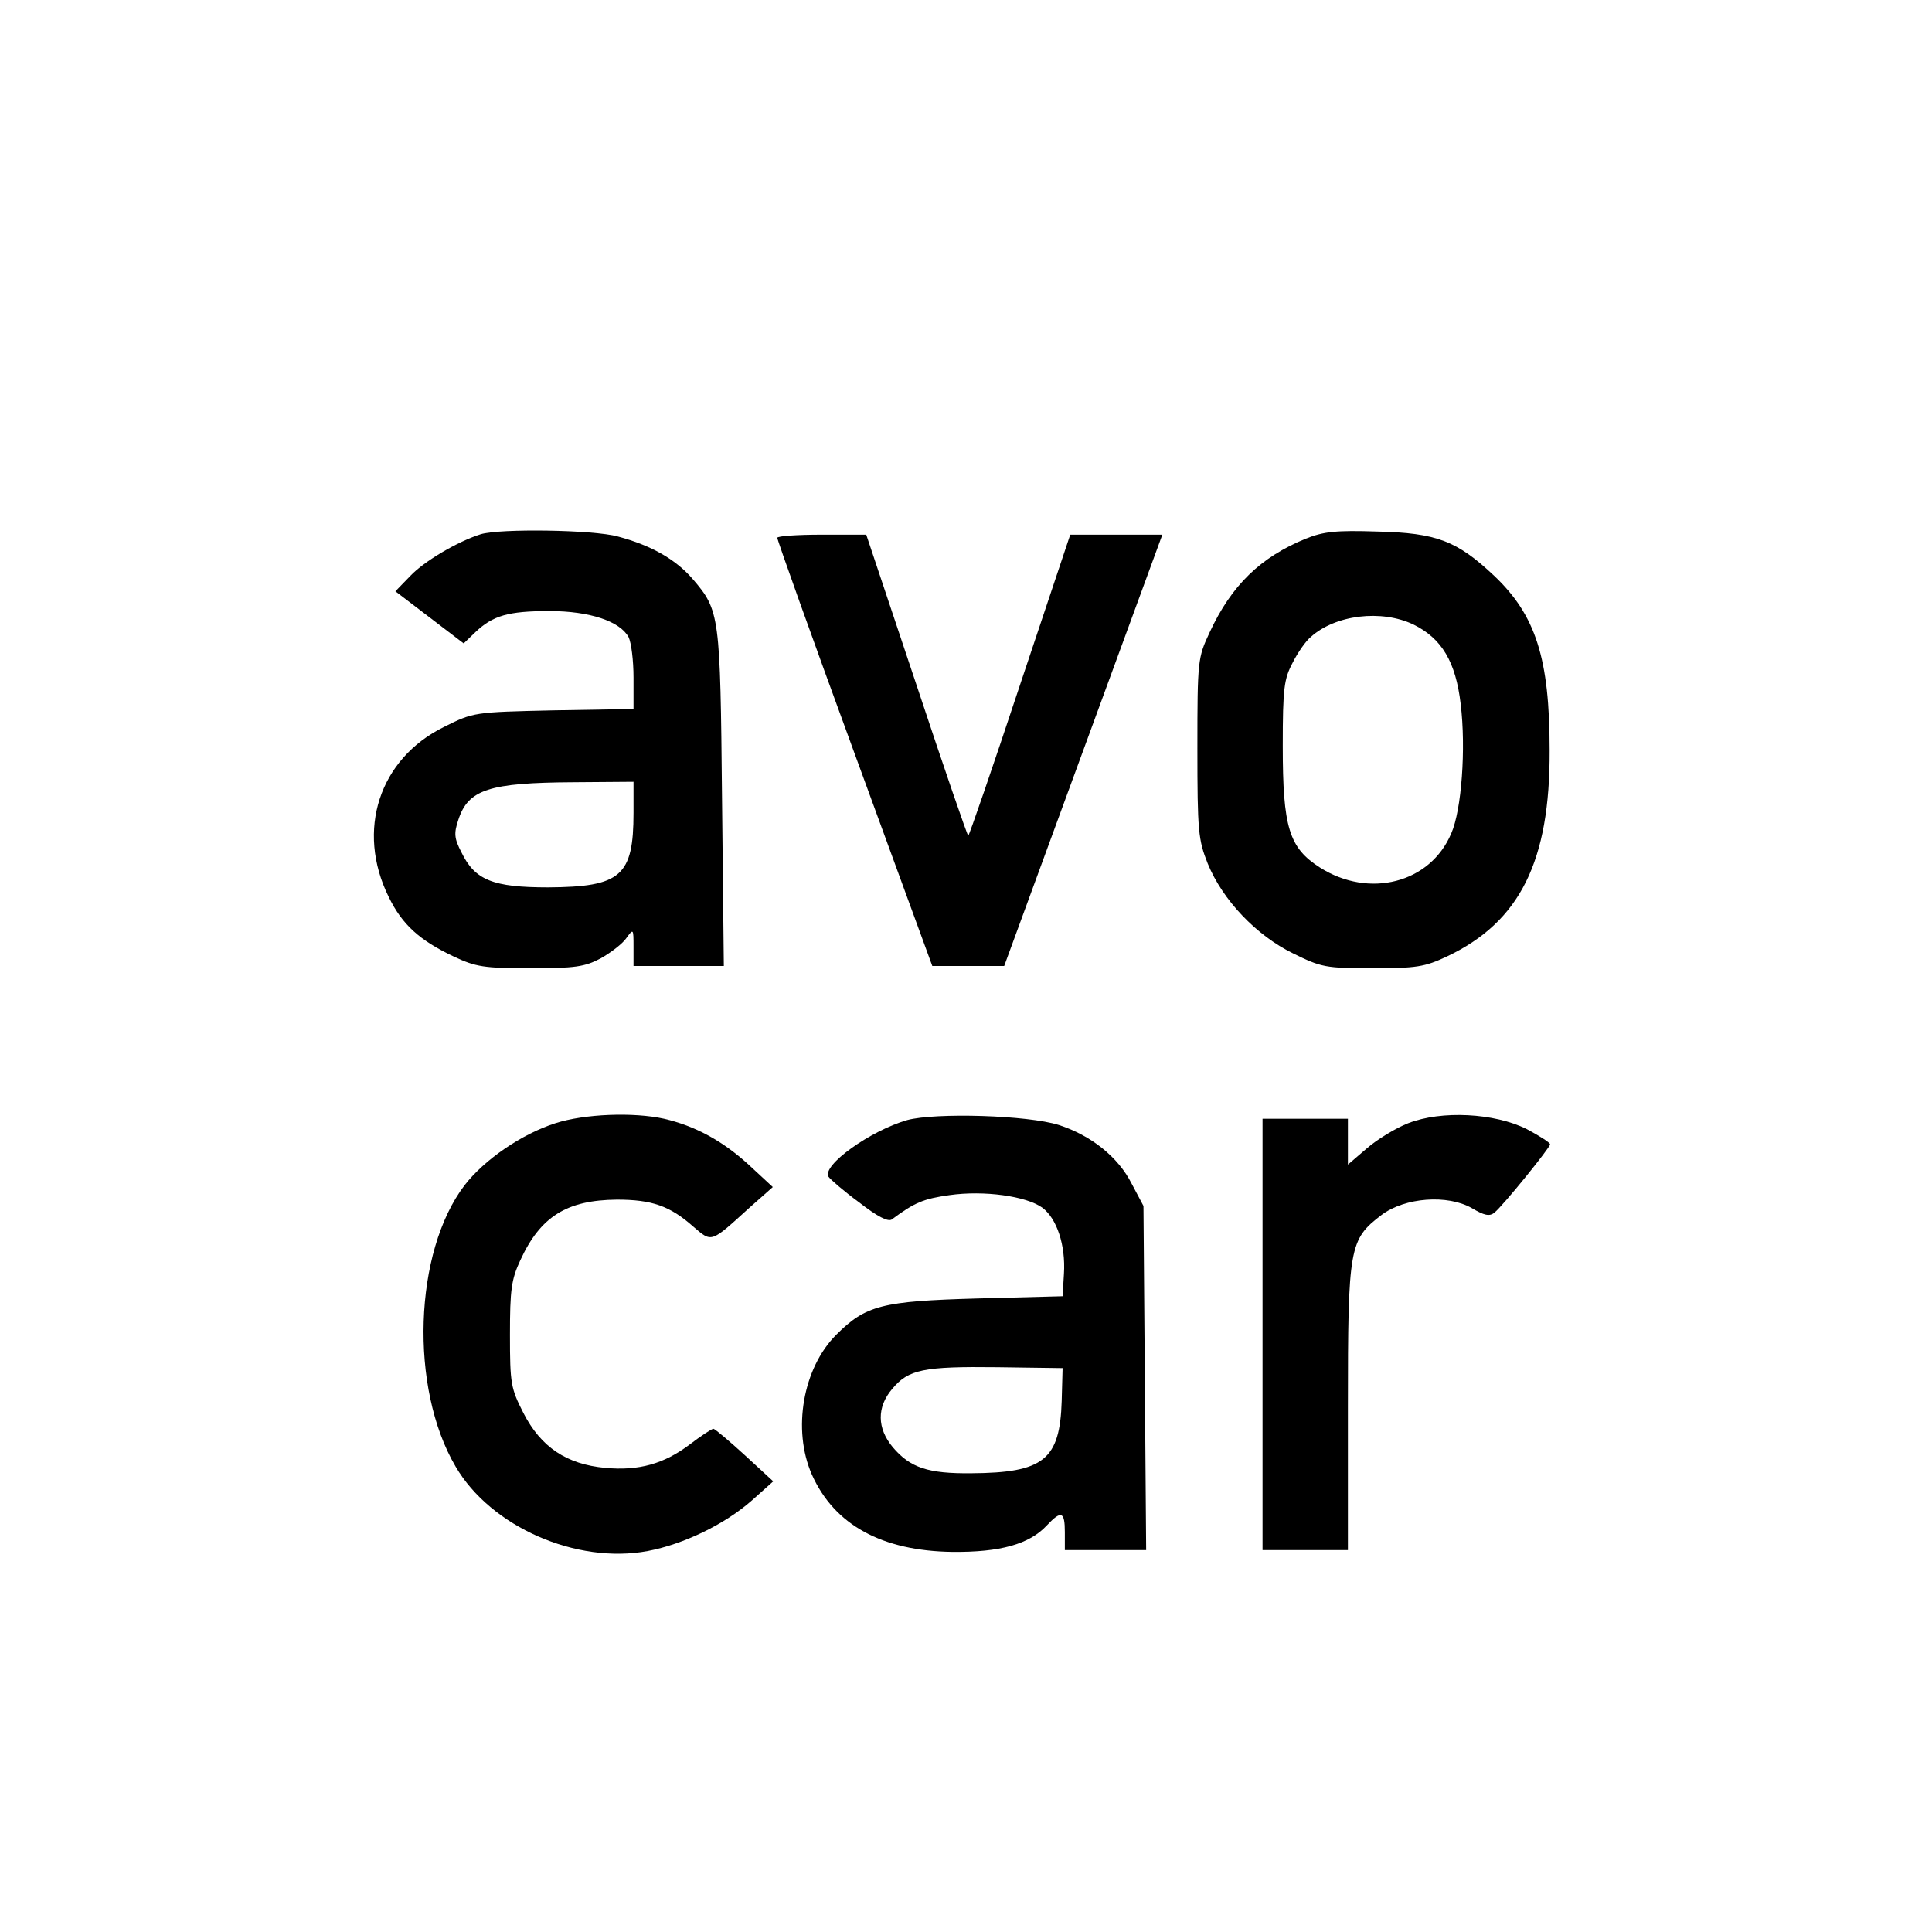 <?xml version="1.0" standalone="no"?>
<!DOCTYPE svg PUBLIC "-//W3C//DTD SVG 20010904//EN"
 "http://www.w3.org/TR/2001/REC-SVG-20010904/DTD/svg10.dtd">
<svg version="1.0" xmlns="http://www.w3.org/2000/svg"
 width="430pt" height="430pt" viewBox="0 0 430 430"
 preserveAspectRatio="xMidYMid meet">
<g transform="translate(0,430) scale(0.1,-0.1)"
fill="#000000" stroke="none">
<path d="M1070 3111 c-51 -16 -126 -60 -157 -93 l-33 -34 76 -58 76 -58 26 25
c39 37 73 47 165 47 90 0 157 -23 176 -58 6 -12 11 -52 11 -90 l0 -70 -178 -3
c-177 -4 -178 -4 -244 -37 -144 -71 -196 -230 -123 -378 30 -62 69 -97 145
-133 49 -23 67 -26 170 -26 100 0 121 3 157 22 23 13 49 33 57 45 16 22 16 21
16 -20 l0 -42 101 0 100 0 -4 373 c-4 408 -5 418 -65 488 -38 44 -92 75 -167
95 -54 15 -263 18 -305 5z m340 -620 c0 -141 -28 -165 -190 -166 -123 0 -163
16 -193 78 -16 31 -17 42 -7 72 22 68 68 83 258 84 l132 1 0 -69z"/>
<path d="M2906 3101 c-100 -41 -165 -103 -214 -209 -26 -56 -27 -61 -27 -257
0 -186 2 -204 23 -257 33 -81 108 -160 190 -200 63 -31 72 -33 177 -33 98 0
116 3 165 26 163 77 230 212 229 459 0 205 -31 301 -124 389 -82 77 -127 95
-260 98 -91 3 -119 0 -159 -16z m240 -191 c63 -31 94 -83 105 -177 12 -99 2
-236 -21 -288 -47 -111 -183 -145 -292 -76 -69 44 -83 89 -83 271 0 129 3 149
22 185 11 22 29 48 40 57 55 50 158 62 229 28z"/>
<path d="M1730 3103 c0 -5 77 -221 172 -480 l173 -473 80 0 80 0 176 480 176
480 -103 0 -102 0 -112 -335 c-61 -184 -113 -335 -115 -335 -2 0 -54 151 -115
335 l-112 335 -99 0 c-54 0 -99 -3 -99 -7z"/>
<path d="M1236 1800 c-75 -24 -158 -81 -202 -138 -113 -148 -123 -451 -20
-626 78 -134 269 -218 428 -188 79 15 171 59 232 113 l47 42 -63 58 c-35 32
-66 58 -70 59 -4 0 -28 -16 -53 -35 -57 -43 -113 -59 -188 -52 -86 8 -143 46
-182 122 -28 55 -30 65 -30 174 0 100 3 123 23 166 45 98 104 134 215 135 78
0 118 -14 170 -60 42 -36 38 -37 125 42 l52 46 -54 50 c-58 53 -119 86 -188
102 -68 15 -177 11 -242 -10z"/>
<path d="M2019 1807 c-83 -24 -190 -101 -175 -126 4 -6 34 -32 68 -57 41 -32
65 -44 73 -38 51 38 71 46 128 54 77 11 171 -2 207 -28 32 -24 52 -83 48 -147
l-3 -50 -190 -5 c-212 -6 -248 -15 -314 -81 -74 -74 -98 -211 -54 -311 50
-112 156 -170 313 -172 106 -1 171 17 210 59 32 34 40 31 40 -15 l0 -40 90 0
91 0 -3 383 -3 383 -26 49 c-30 60 -91 108 -162 131 -69 22 -275 28 -338 11z
m344 -625 c-4 -131 -40 -160 -201 -161 -96 -1 -136 12 -175 58 -35 42 -36 89
-1 130 36 43 69 50 234 48 l145 -2 -2 -73z"/>
<path d="M3134 1800 c-28 -11 -69 -36 -92 -56 l-42 -36 0 51 0 51 -95 0 -95 0
0 -480 0 -480 95 0 95 0 0 318 c0 358 3 373 75 428 52 39 147 46 201 15 27
-16 39 -19 50 -10 19 15 124 145 124 152 0 4 -24 19 -52 34 -72 36 -190 42
-264 13z"/>
</g>
</svg>
